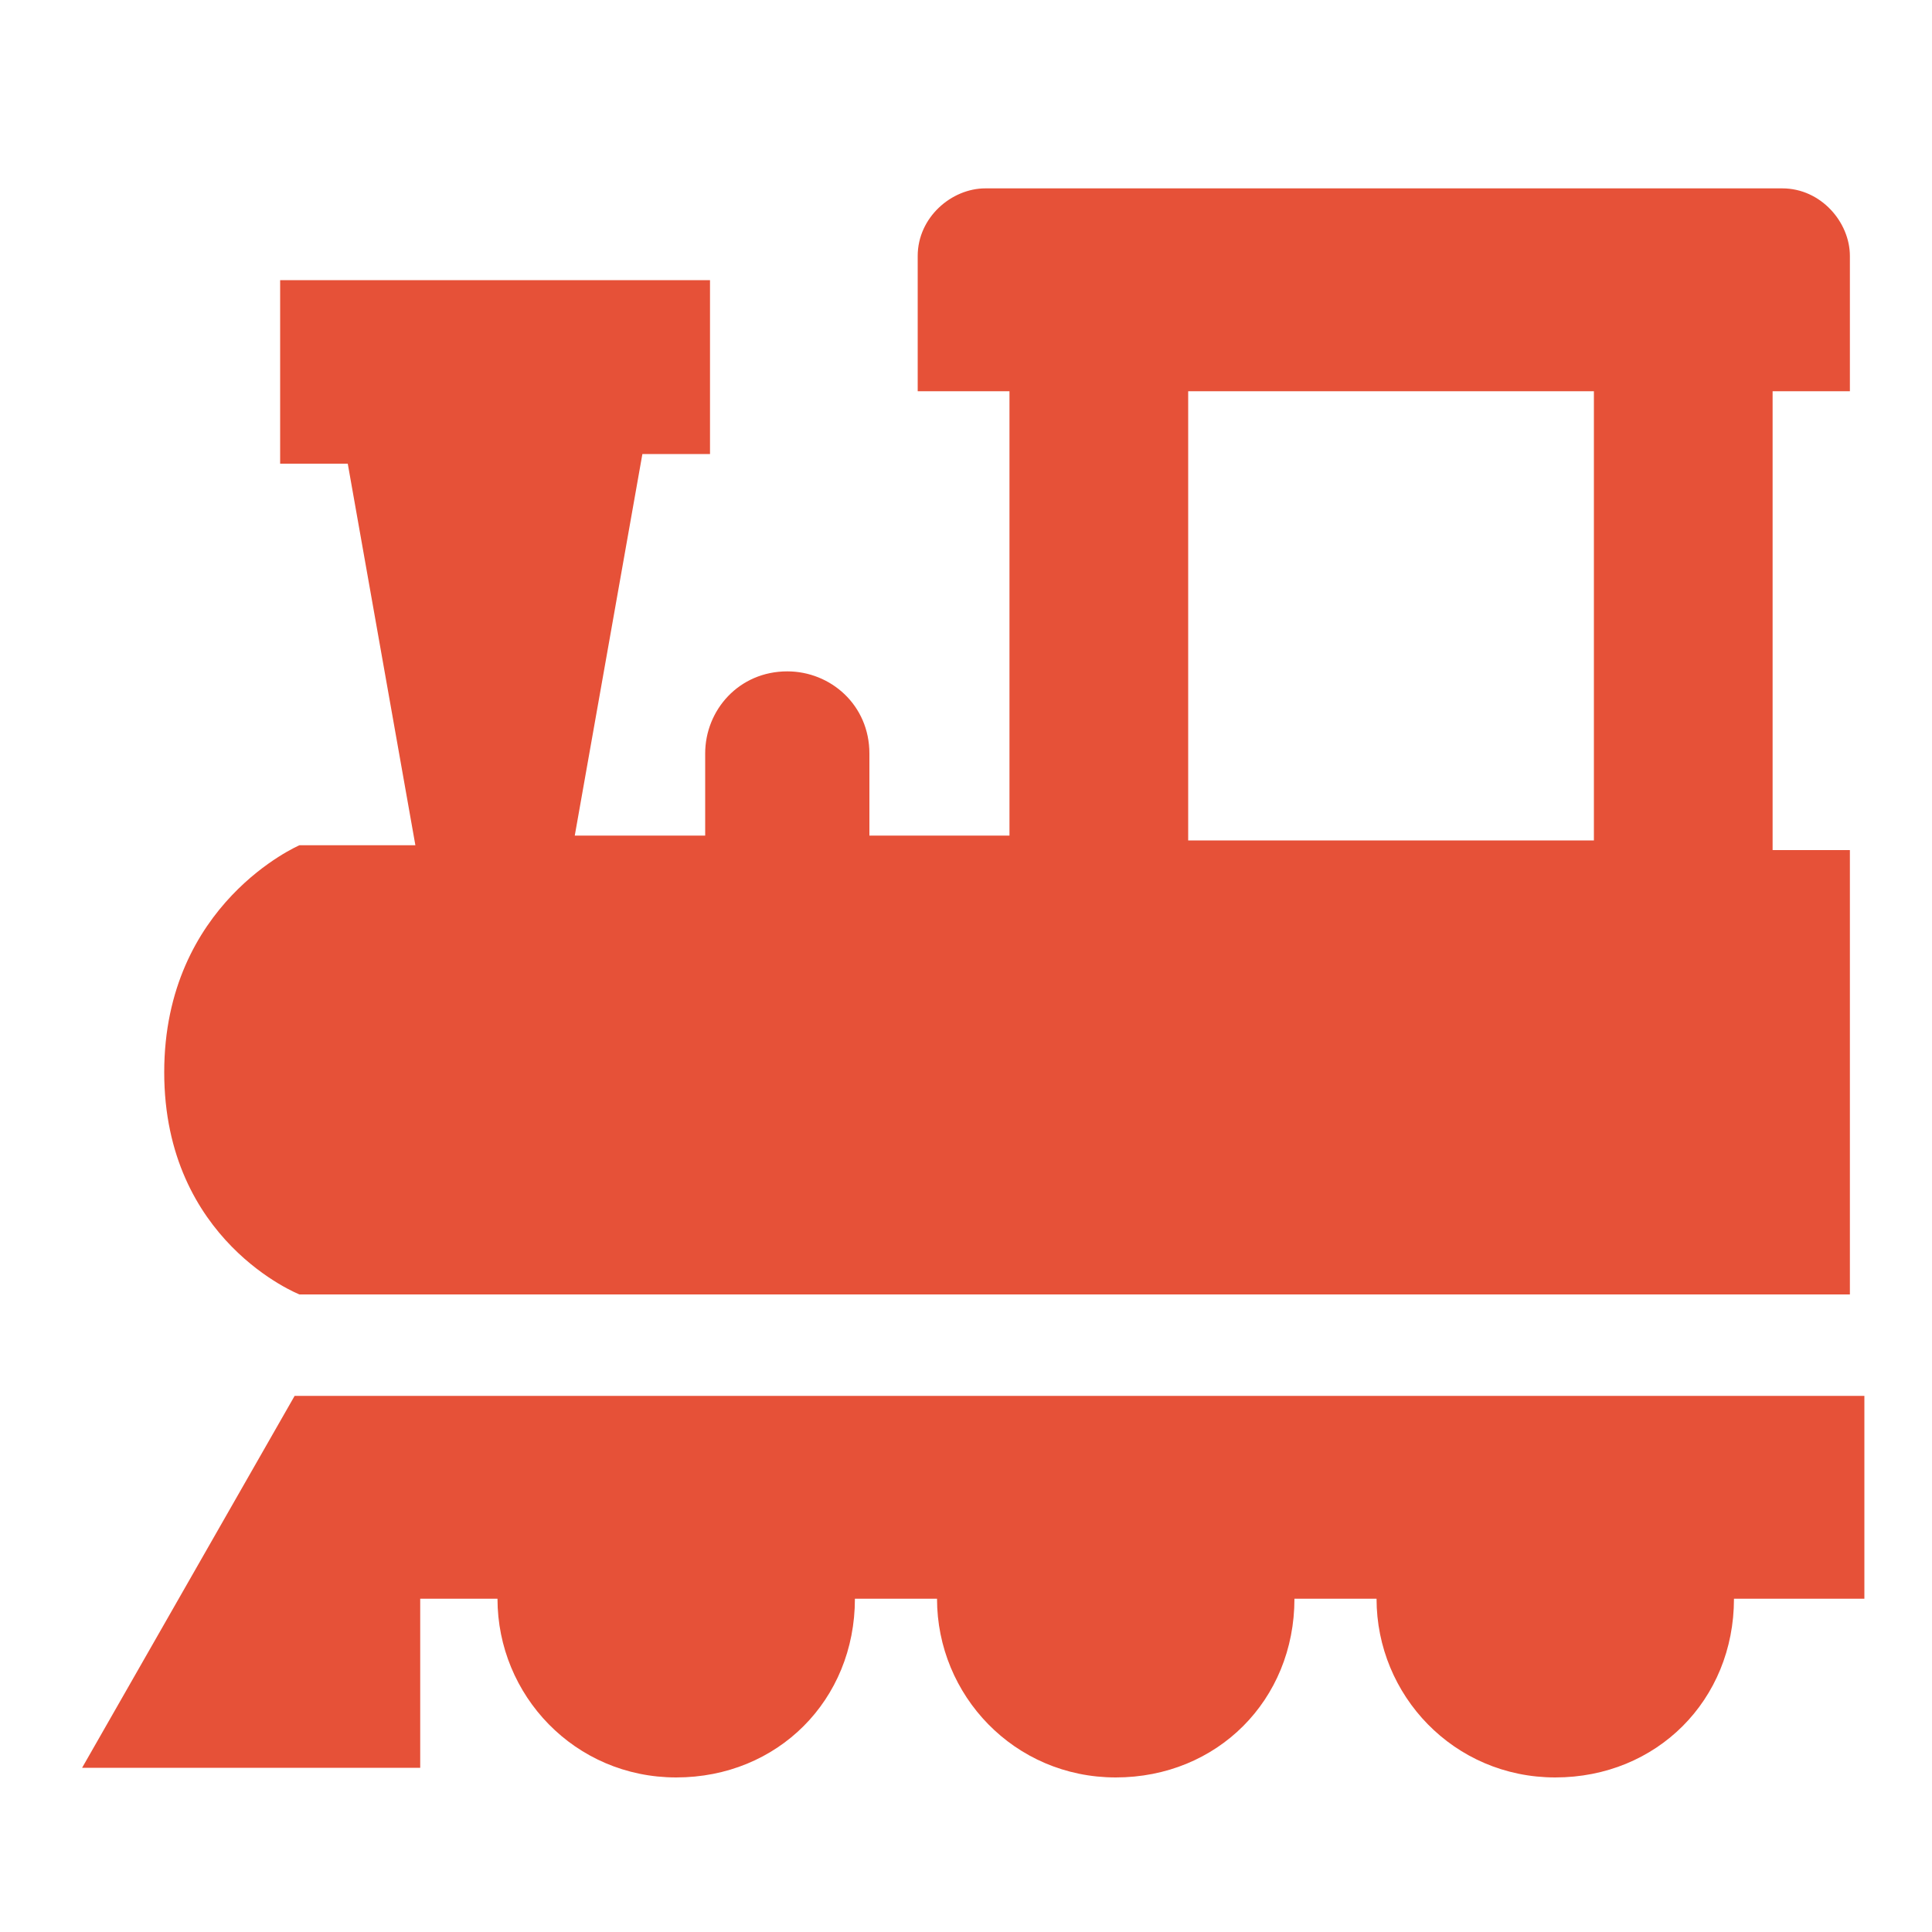 <?xml version="1.0" encoding="utf-8"?>
<!-- Generator: Adobe Illustrator 24.0.1, SVG Export Plug-In . SVG Version: 6.00 Build 0)  -->
<svg version="1.1" id="Layer_1" xmlns="http://www.w3.org/2000/svg" xmlns:xlink="http://www.w3.org/1999/xlink" x="0px" y="0px"
	 viewBox="0 0 40 40" style="enable-background:new 0 0 40 40;" xml:space="preserve">
<style type="text/css">
	.st0{fill:#E65138;}
</style>
<g>
	<path class="st0" d="M38.3,8.1V5.3c0-0.7-0.6-1.4-1.4-1.4H20.4c-0.7,0-1.4,0.6-1.4,1.4v2.8h1.9v9.2H18v-1.7c0-1-0.8-1.7-1.7-1.7
		c-1,0-1.7,0.8-1.7,1.7v1.7h-2.7l1.4-7.9h1.4V5.8H5.8v3.8h1.4l1.4,7.9H6.2c0,0-2.8,1.2-2.8,4.7s2.8,4.6,2.8,4.6h32.1v-9.2h-1.6V8.1
		H38.3z M33,17.4h-8.4V8.1H33V17.4z"/>
	<path class="st0" d="M6.1,28.9l-4.4,7.7h7v-3.5h1.6c0,2,1.6,3.7,3.7,3.7s3.7-1.6,3.7-3.7h1.7c0,2,1.6,3.7,3.7,3.7s3.7-1.6,3.7-3.7
		h1.7c0,2,1.6,3.7,3.7,3.7s3.7-1.6,3.7-3.7h2.7v-4.2C38.3,28.9,6.1,28.9,6.1,28.9z"/>
</g>
</svg>
